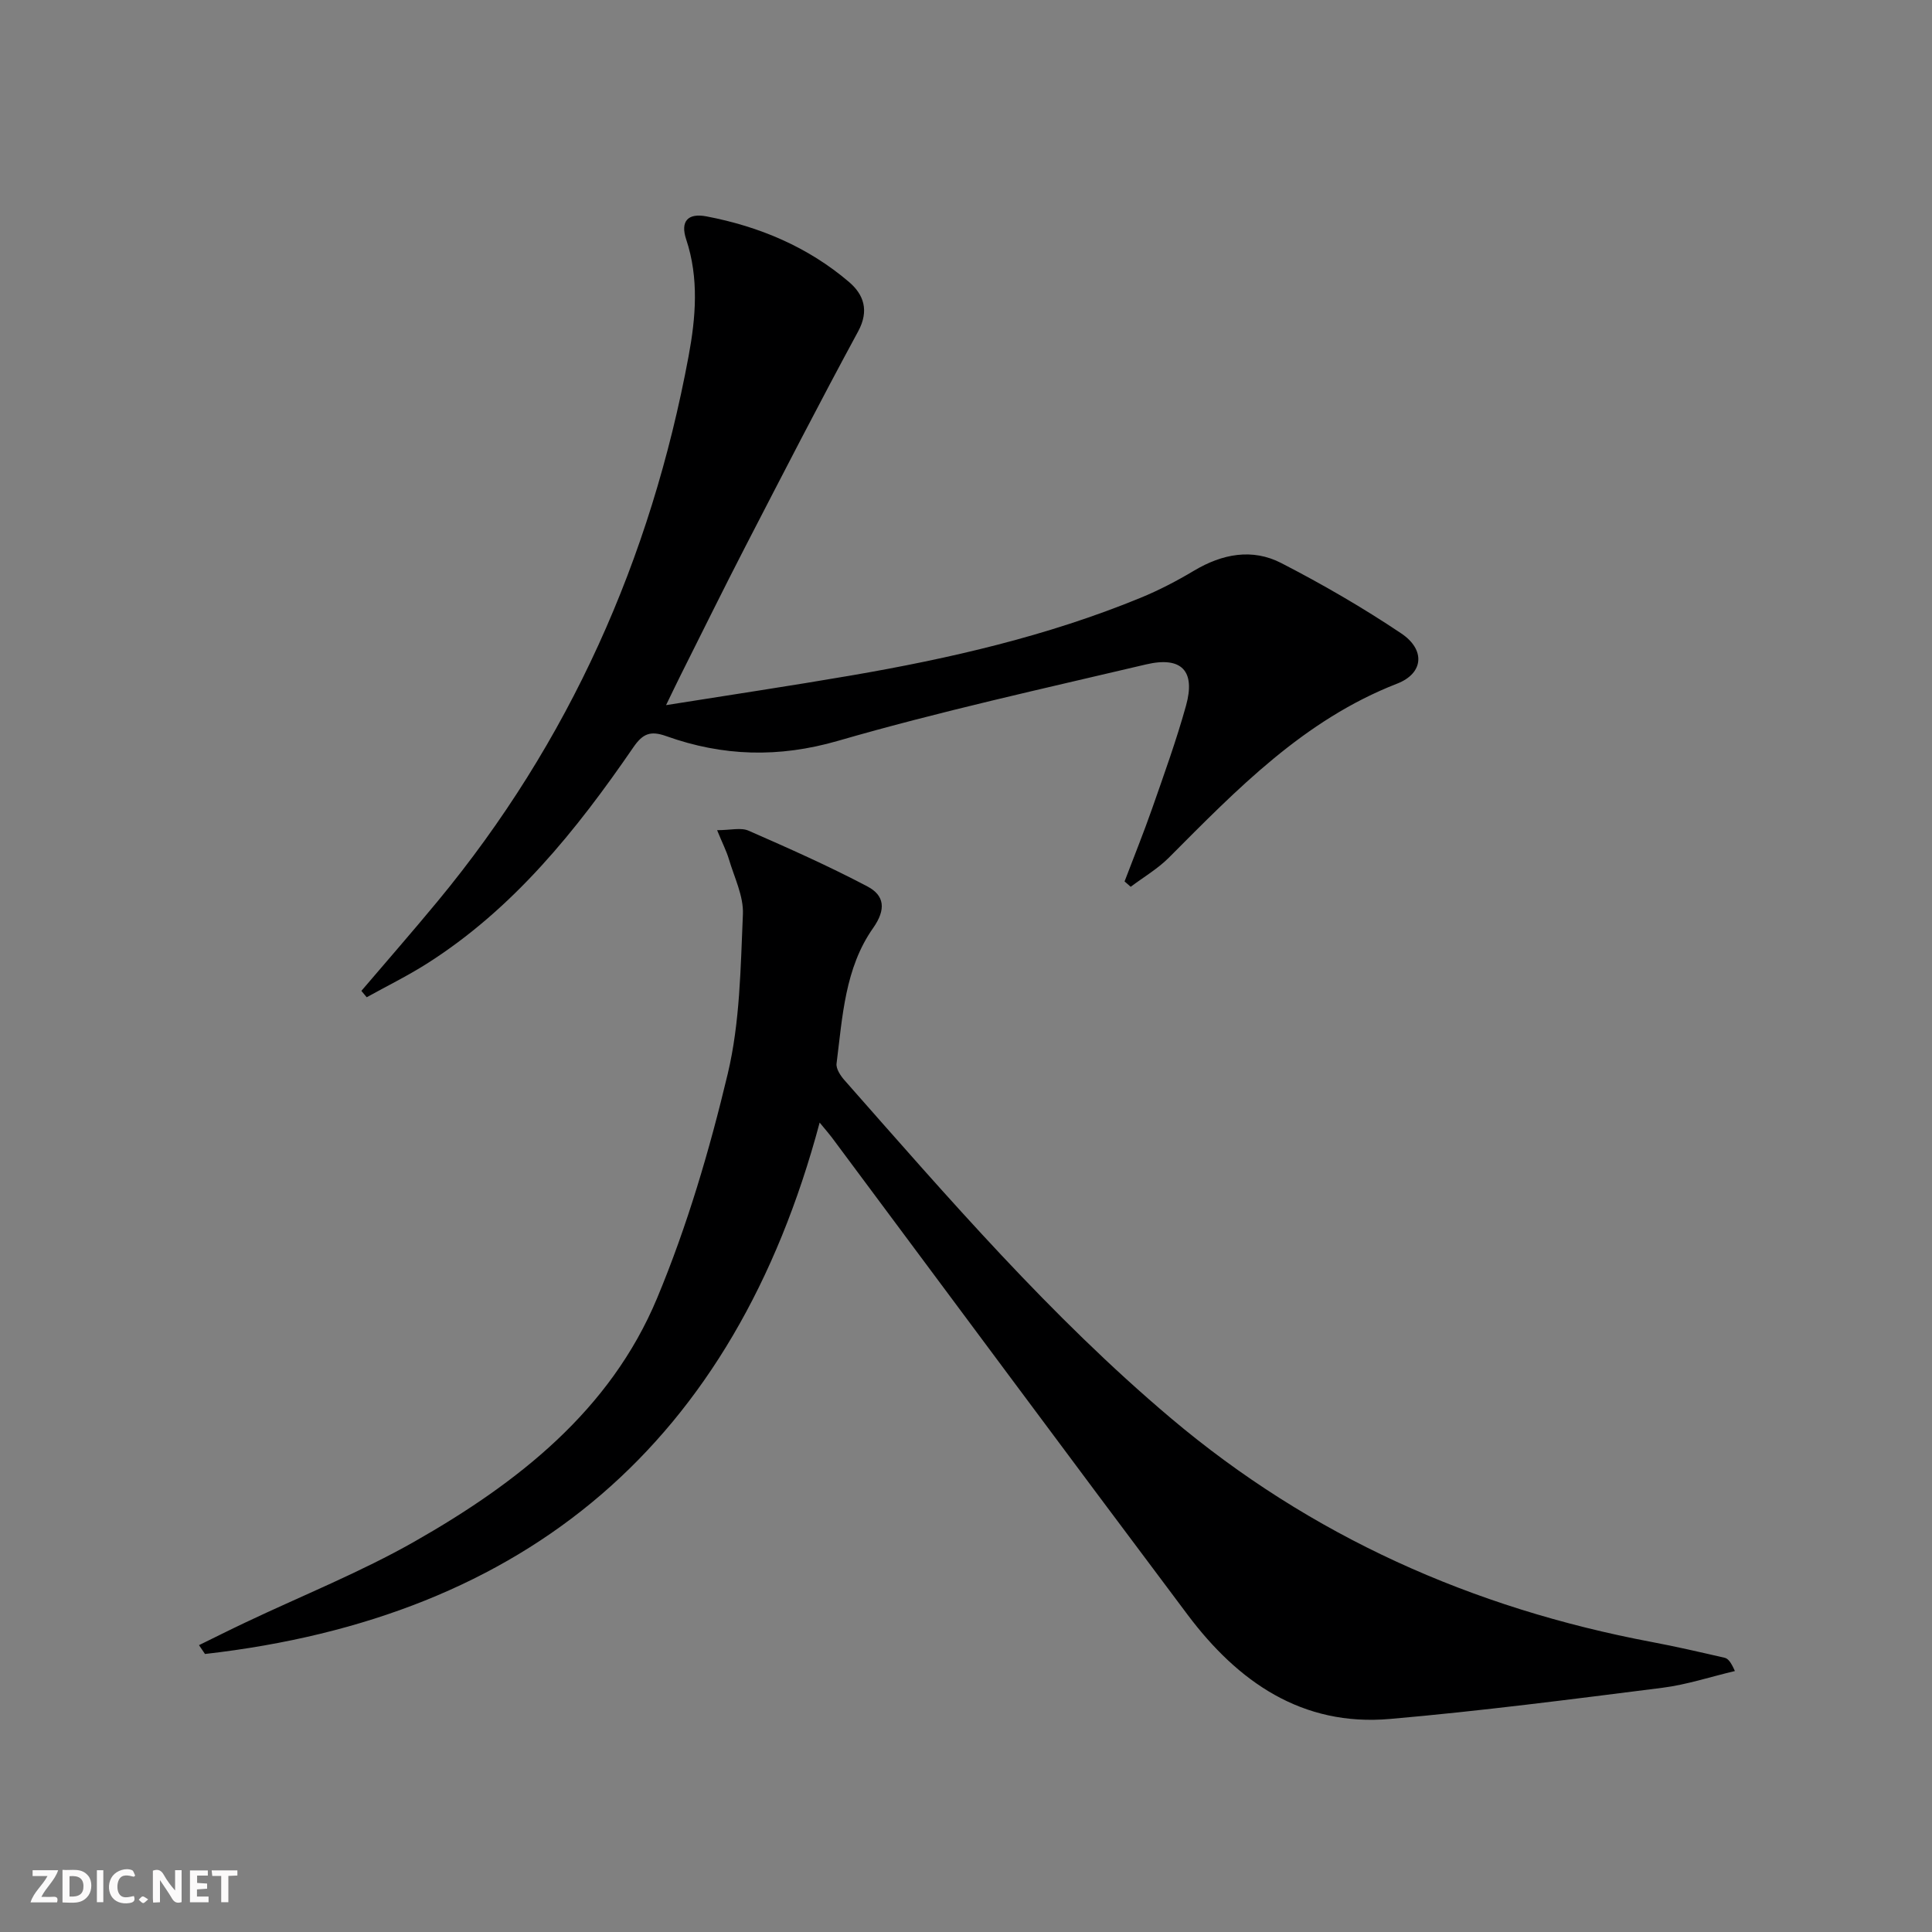 <svg enable-background="new 0 0 400 400" viewBox="0 0 400 400" xmlns="http://www.w3.org/2000/svg"><rect x="0" y="0" width="400" height="400" fill="#808080" stroke="none"/><g fill="#fbfafa"><path d="m37.59 393.81c-.92.31-1.52.05-2-.78-.7-1.2-1.52-2.34-2.47-3.78v4.59c-.55.03-.95.05-1.41.07-.03-.37-.06-.64-.06-.91 0-1.91 0-3.81 0-5.7 1.13-.41 1.77-.03 2.29.91.62 1.11 1.38 2.14 2.31 3.19v-4.2h1.35v6.61z"/><path d="m12.94 393.88v-6.75c1.9.19 3.93-.54 5.37 1.29.8 1.01.78 2.88.03 3.97-1.37 1.97-3.4 1.51-5.4 1.49m1.45-1.22c2.04.12 2.92-.58 2.89-2.21-.03-1.51-.98-2.19-2.89-2z"/><path d="m11.81 393.87h-5.49c.68-2.18 2.47-3.48 3.51-5.45h-3.08v-1.21h5.29c-.71 2.13-2.44 3.48-3.47 5.51.86 0 1.63.04 2.39-.01.79-.05 1.14.21.85 1.16"/><path d="m39.33 393.86v-6.61h3.7v1.07h-2.22v1.52c.68.04 1.34.09 2.07.13v1.07c-.72.05-1.38.09-2.1.14v1.48h2.4v1.19h-3.85z"/><path d="m27.71 388.56c-1.15-.3-2.46-.61-3.1.64-.37.73-.41 1.93-.06 2.67.63 1.35 1.99.93 3.17.68.35.94-.01 1.32-.93 1.46-1.62.25-3.05-.27-3.76-1.48-.73-1.25-.6-3.03.31-4.17.88-1.11 2.71-1.7 4-1.16.32.13.44.74.65 1.12-.1.08-.19.16-.28.24"/><path d="m49.15 387.24v1.07c-.59.02-1.17.05-1.87.08v5.44h-1.48v-5.44h-1.85c-.05-.4-.08-.73-.13-1.15z"/><path d="m20.06 387.21h1.33v6.62h-1.33z"/><path d="m30.68 393.25c-.49.38-.8.79-1.05.76-.32-.05-.6-.45-.9-.7.26-.24.51-.64.8-.67.29-.04.62.3 1.15.61"/></g><path d="m148.47 171.88c2.8 0 4.93-.59 6.5.1 8.31 3.64 16.62 7.33 24.64 11.56 3.48 1.84 3.91 4.69 1.16 8.6-5.84 8.28-6.34 18.35-7.57 28.05-.14 1.07.8 2.5 1.62 3.43 21.47 24.35 42.68 48.96 67.59 69.99 29 24.48 62.45 39.35 99.58 46.35 5.05.95 10.06 2.11 15.06 3.26.71.16 1.3.84 2.14 2.75-5.01 1.18-9.96 2.83-15.03 3.47-18.77 2.37-37.54 4.81-56.37 6.45-18.23 1.6-31.51-7.71-41.92-21.59-24.67-32.87-49.13-65.9-73.69-98.86-.49-.65-1.03-1.26-2.48-3.02-17.72 66.32-60.52 102.43-127.26 110.02-.41-.61-.83-1.22-1.24-1.83 3.21-1.57 6.41-3.18 9.65-4.71 11.69-5.55 23.79-10.38 35.01-16.76 21.27-12.11 40.47-27.07 50.19-50.38 6.23-14.93 10.86-30.68 14.62-46.44 2.54-10.66 2.66-21.96 3.14-33.01.17-3.77-1.79-7.66-2.91-11.46-.51-1.69-1.33-3.27-2.43-5.97z" fill="#000001"/><path d="m74.82 205.15c5.27-6.18 10.61-12.29 15.78-18.54 27.31-33.01 44.15-70.88 51.96-112.84 1.49-8 2.18-16.17-.49-24.2-1.25-3.75.33-5.51 4.2-4.77 10.94 2.09 21 6.32 29.51 13.58 3.03 2.59 4.23 5.9 1.89 10.23-7.98 14.72-15.64 29.63-23.33 44.51-4.58 8.87-8.99 17.84-13.47 26.77-.86 1.72-1.68 3.45-2.97 6.1 13.43-2.14 25.87-4 38.26-6.13 20.48-3.52 40.68-8.16 59.98-16.09 3.83-1.57 7.54-3.51 11.09-5.63 5.83-3.47 12.04-4.66 18.05-1.56 8.52 4.39 16.87 9.22 24.83 14.56 5.03 3.37 4.66 8.26-.85 10.4-19.3 7.51-33.15 21.87-47.27 36.04-2.32 2.32-5.25 4.03-7.89 6.02-.42-.37-.85-.74-1.27-1.11 1.91-5.04 3.94-10.04 5.72-15.13 2.46-7.04 5-14.07 7-21.25 2.01-7.21-.91-10.28-8.27-8.55-21.31 5.03-42.73 9.73-63.74 15.81-12.32 3.57-23.89 3.22-35.59-.96-3.28-1.17-4.86-.54-6.82 2.31-11.83 17.23-24.83 33.43-42.79 44.82-4 2.53-8.27 4.63-12.42 6.93-.38-.44-.74-.88-1.1-1.32z" fill="#000001"/></svg>